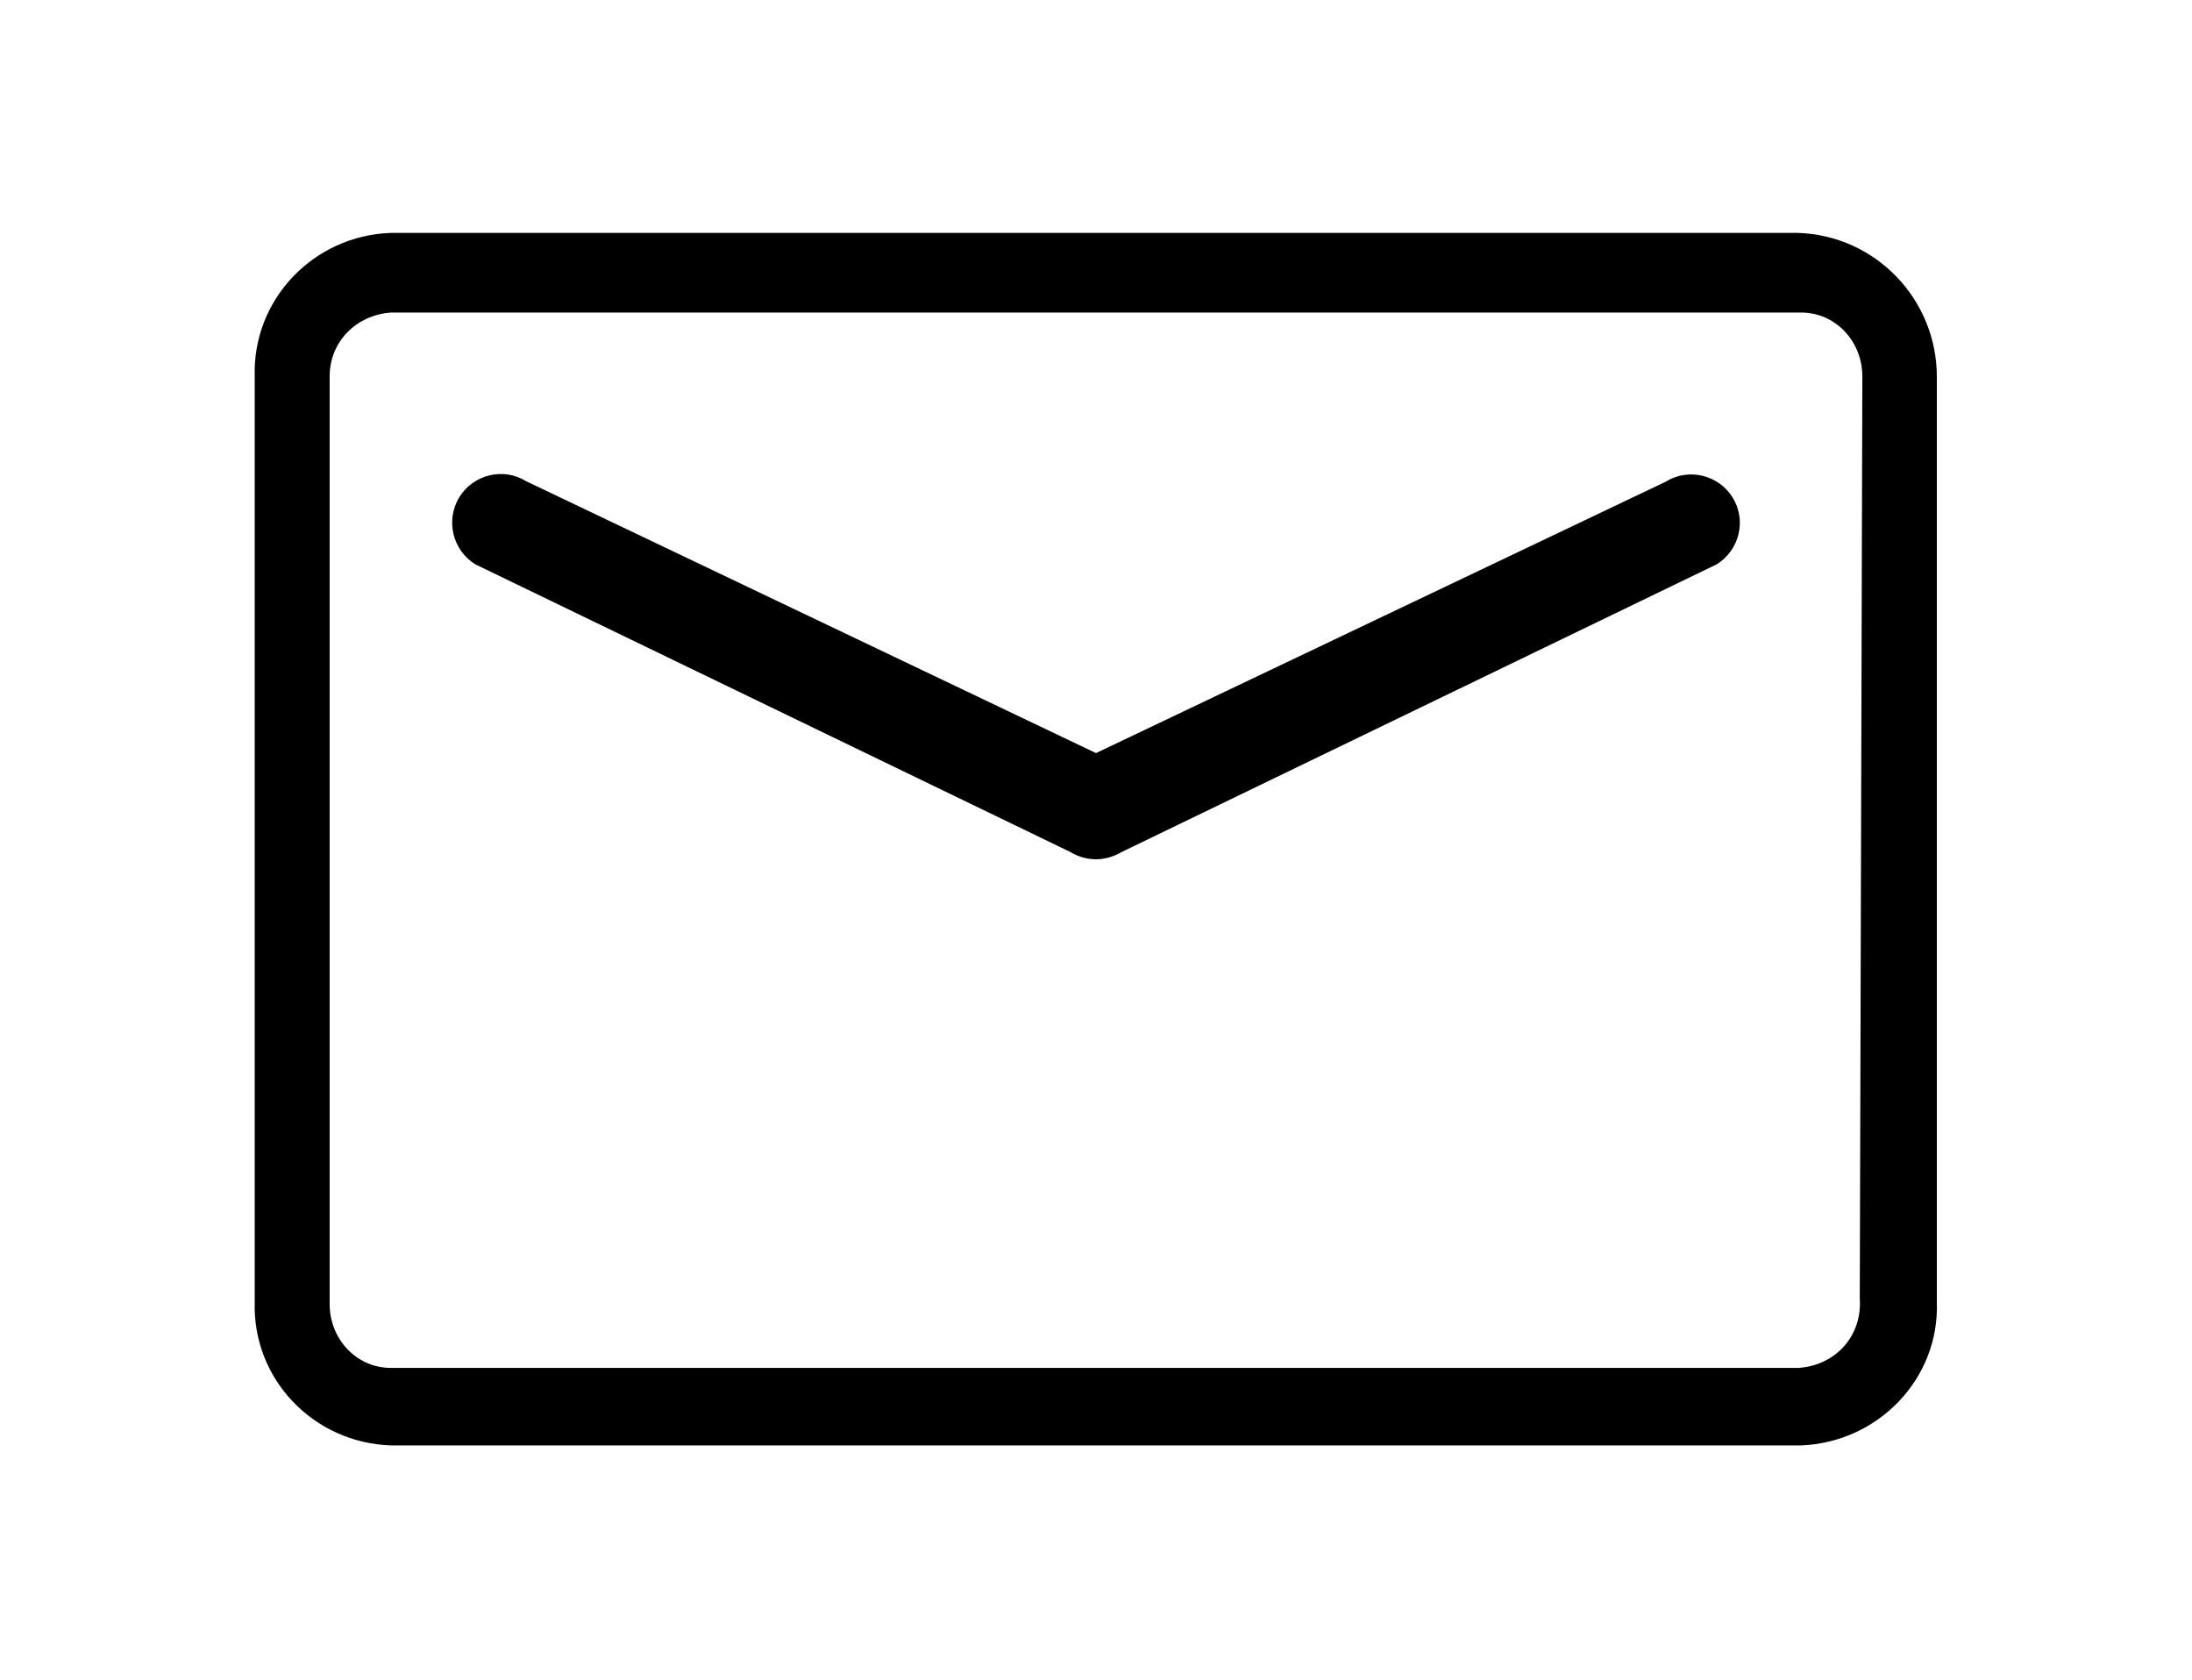 <?xml version="1.0" encoding="utf-8"?>
<!-- Generator: Adobe Illustrator 19.1.0, SVG Export Plug-In . SVG Version: 6.00 Build 0)  -->
<svg version="1.1" id="Capa_1" xmlns="http://www.w3.org/2000/svg" xmlns:xlink="http://www.w3.org/1999/xlink" x="0px" y="0px"
	 viewBox="-164 42.3 512 392.3" style="enable-background:new -164 42.3 512 392.3;" xml:space="preserve">
<g>
	<path d="M288.4,346.3v-216c0-18.1-14.3-33-32.4-33.6H-72.7c-18.1,0.6-32.4,15.6-31.8,33.6v216c-0.6,18.1,13.7,33,31.8,33.6h329.4
		C274.7,379.2,289.1,364.3,288.4,346.3z M270.4,345.6c0.6,8.7-5.6,15.6-14.3,16.2H-72.7c-8.1,0-14.3-6.8-14.3-14.9V130.2
		c0-8.1,6.2-14.3,14.3-14.9h329.4c8.1,0,14.3,6.8,14.3,14.9L270.4,345.6z"/>
</g>
<path d="M-53,174.1l139,67.2c1.8,1.1,3.9,1.7,6,1.7s4.1-0.6,6-1.7l139-67.2c5.3-3.3,7-10.3,3.7-15.6s-10.3-7-15.6-3.7L92,218.2
	l-133.1-63.5c-5.3-3.3-12.3-1.6-15.6,3.7C-60,163.8-58.3,170.8-53,174.1z"/>
</svg>
